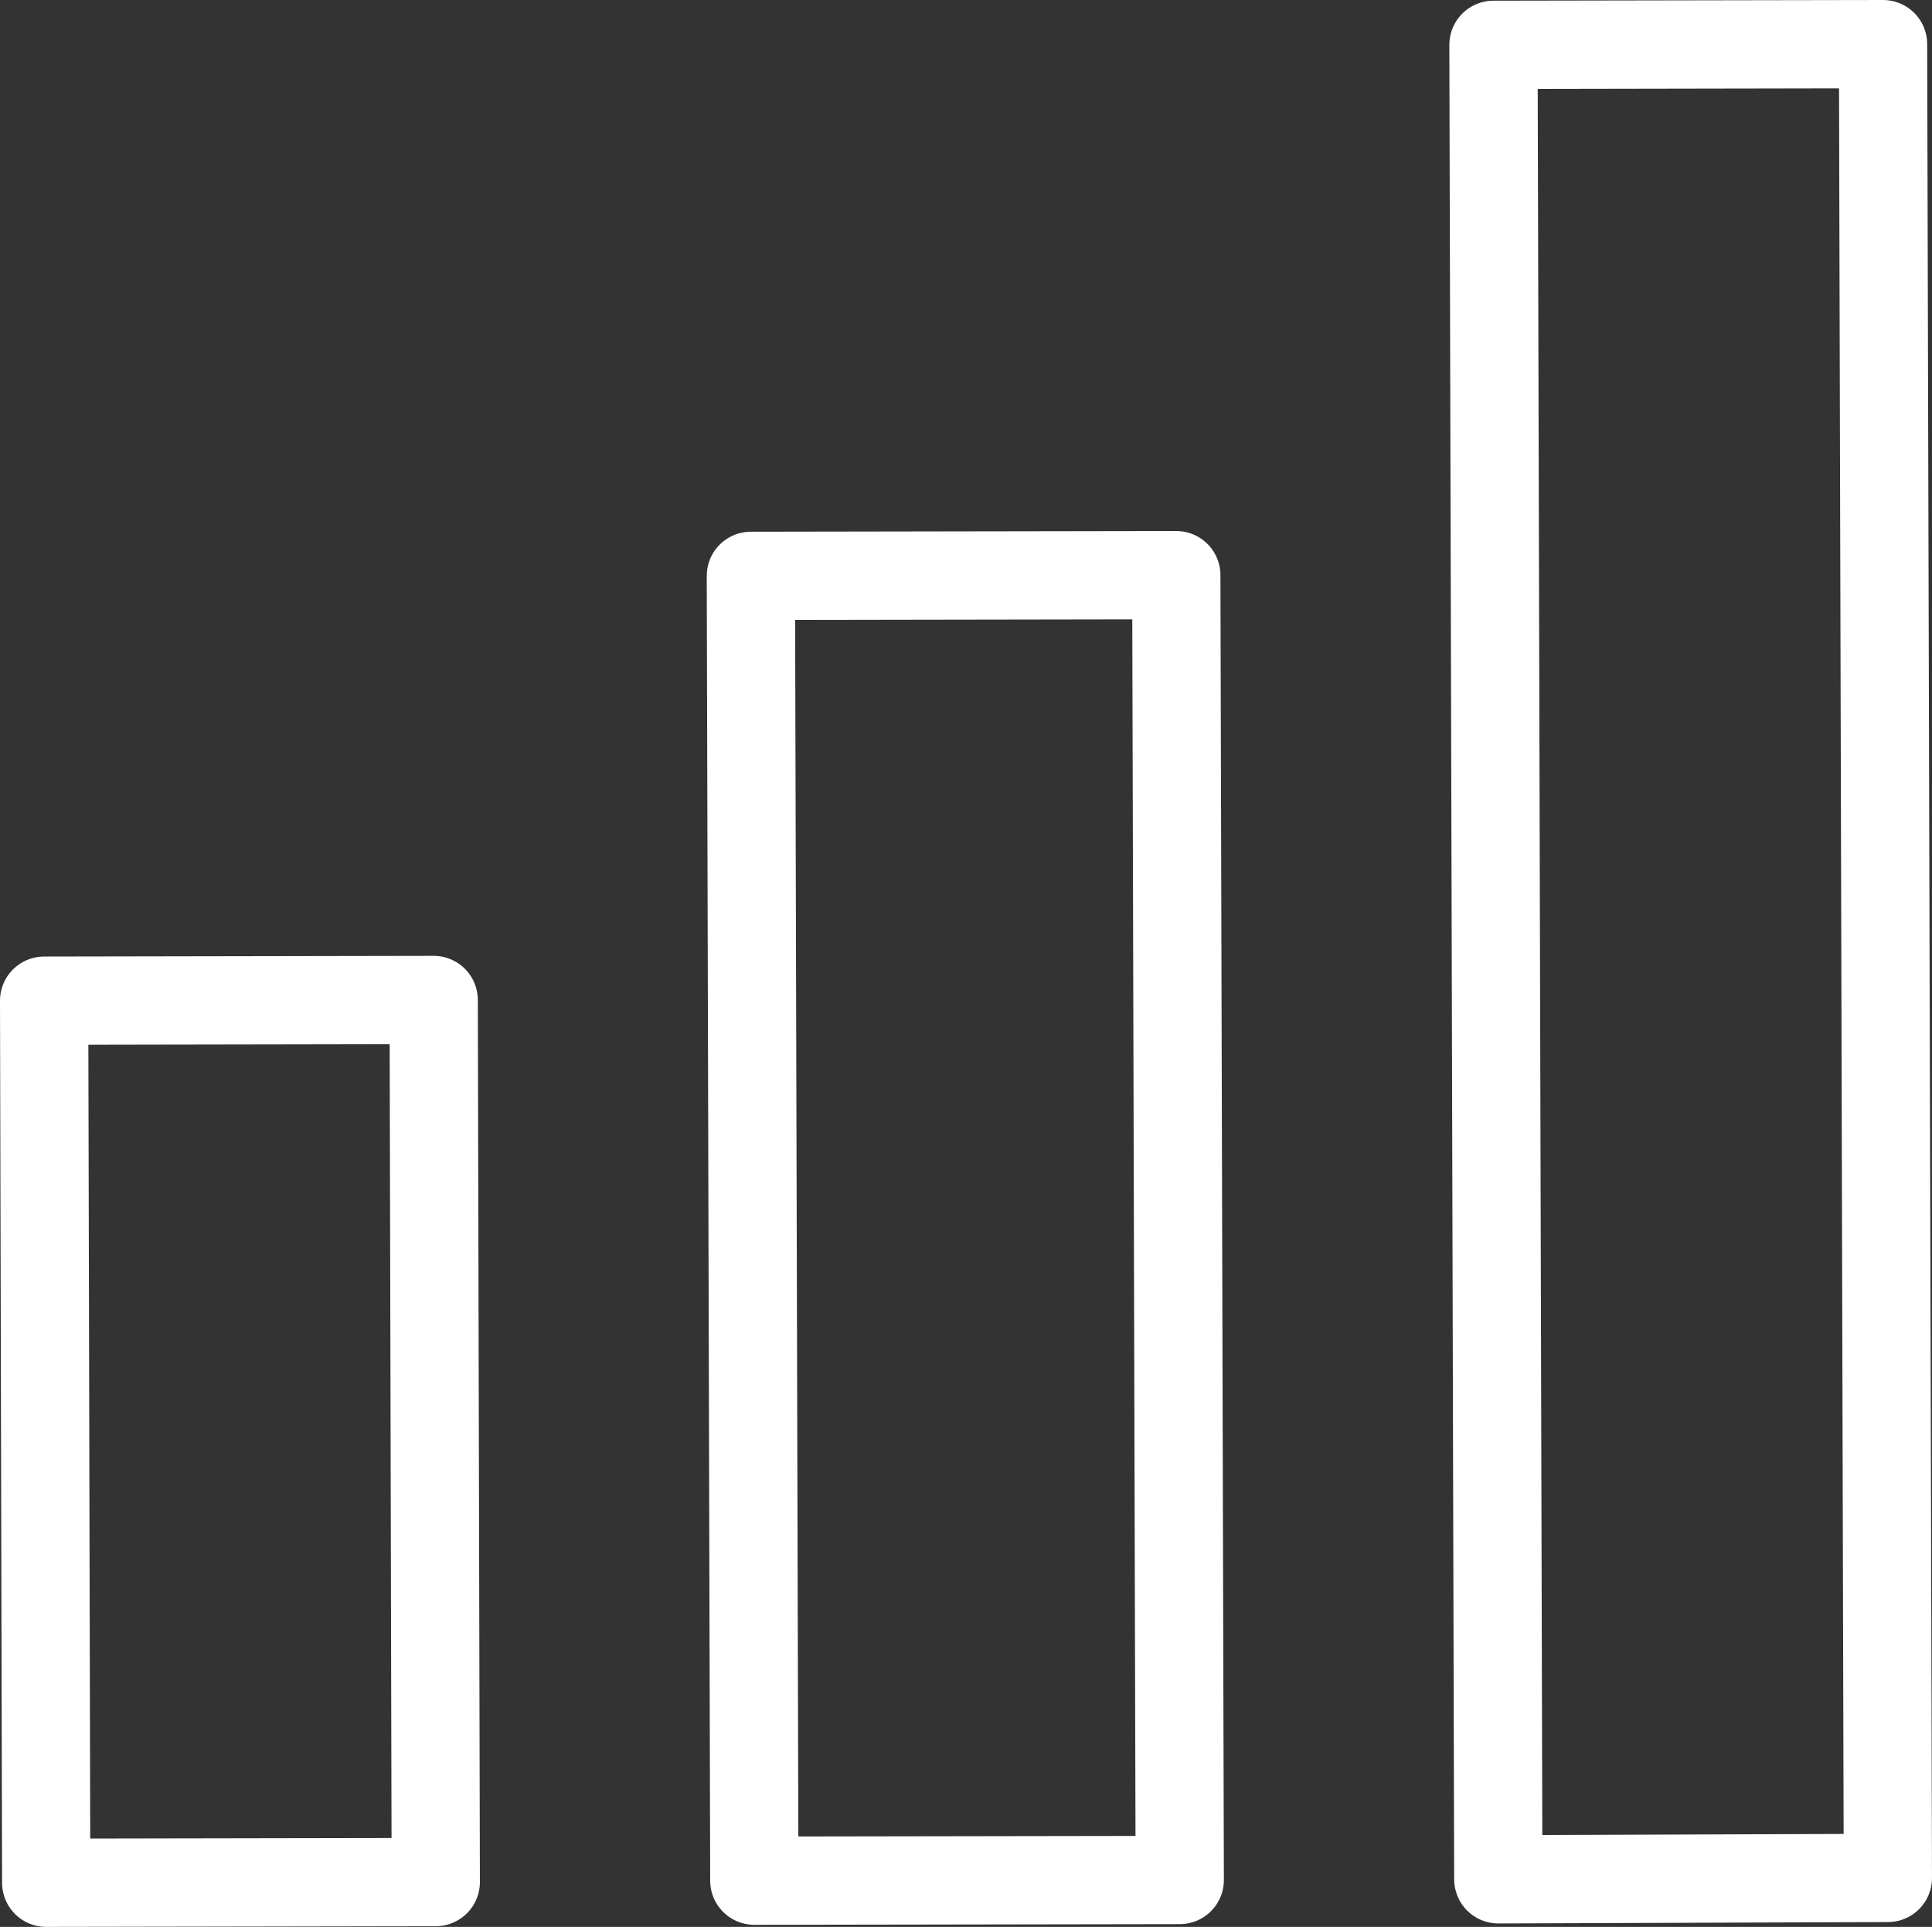 <svg xmlns="http://www.w3.org/2000/svg" viewBox="0 0 28.02 27.94"><rect x="0" y="0" width="28.02" height="27.94" fill="#333333" stroke="none"/><defs><style>.cls-1{fill:none;stroke:#fff;stroke-linecap:round;stroke-linejoin:round;stroke-width:1.28px;}</style></defs><g id="Vrstva_2" data-name="Vrstva 2"><g id="Vrstva_1-2" data-name="Vrstva 1"><polygon class="cls-1" points="0.64 14.51 6.29 14.5 6.32 27.29 0.67 27.3 0.64 14.51 0.64 14.51"/><polygon class="cls-1" points="10.89 8.35 17.06 8.34 17.11 27.26 10.94 27.27 10.89 8.35 10.89 8.35"/><polygon class="cls-1" points="21.66 0.65 27.31 0.64 27.38 27.23 21.73 27.25 21.66 0.65 21.66 0.65"/></g></g></svg>